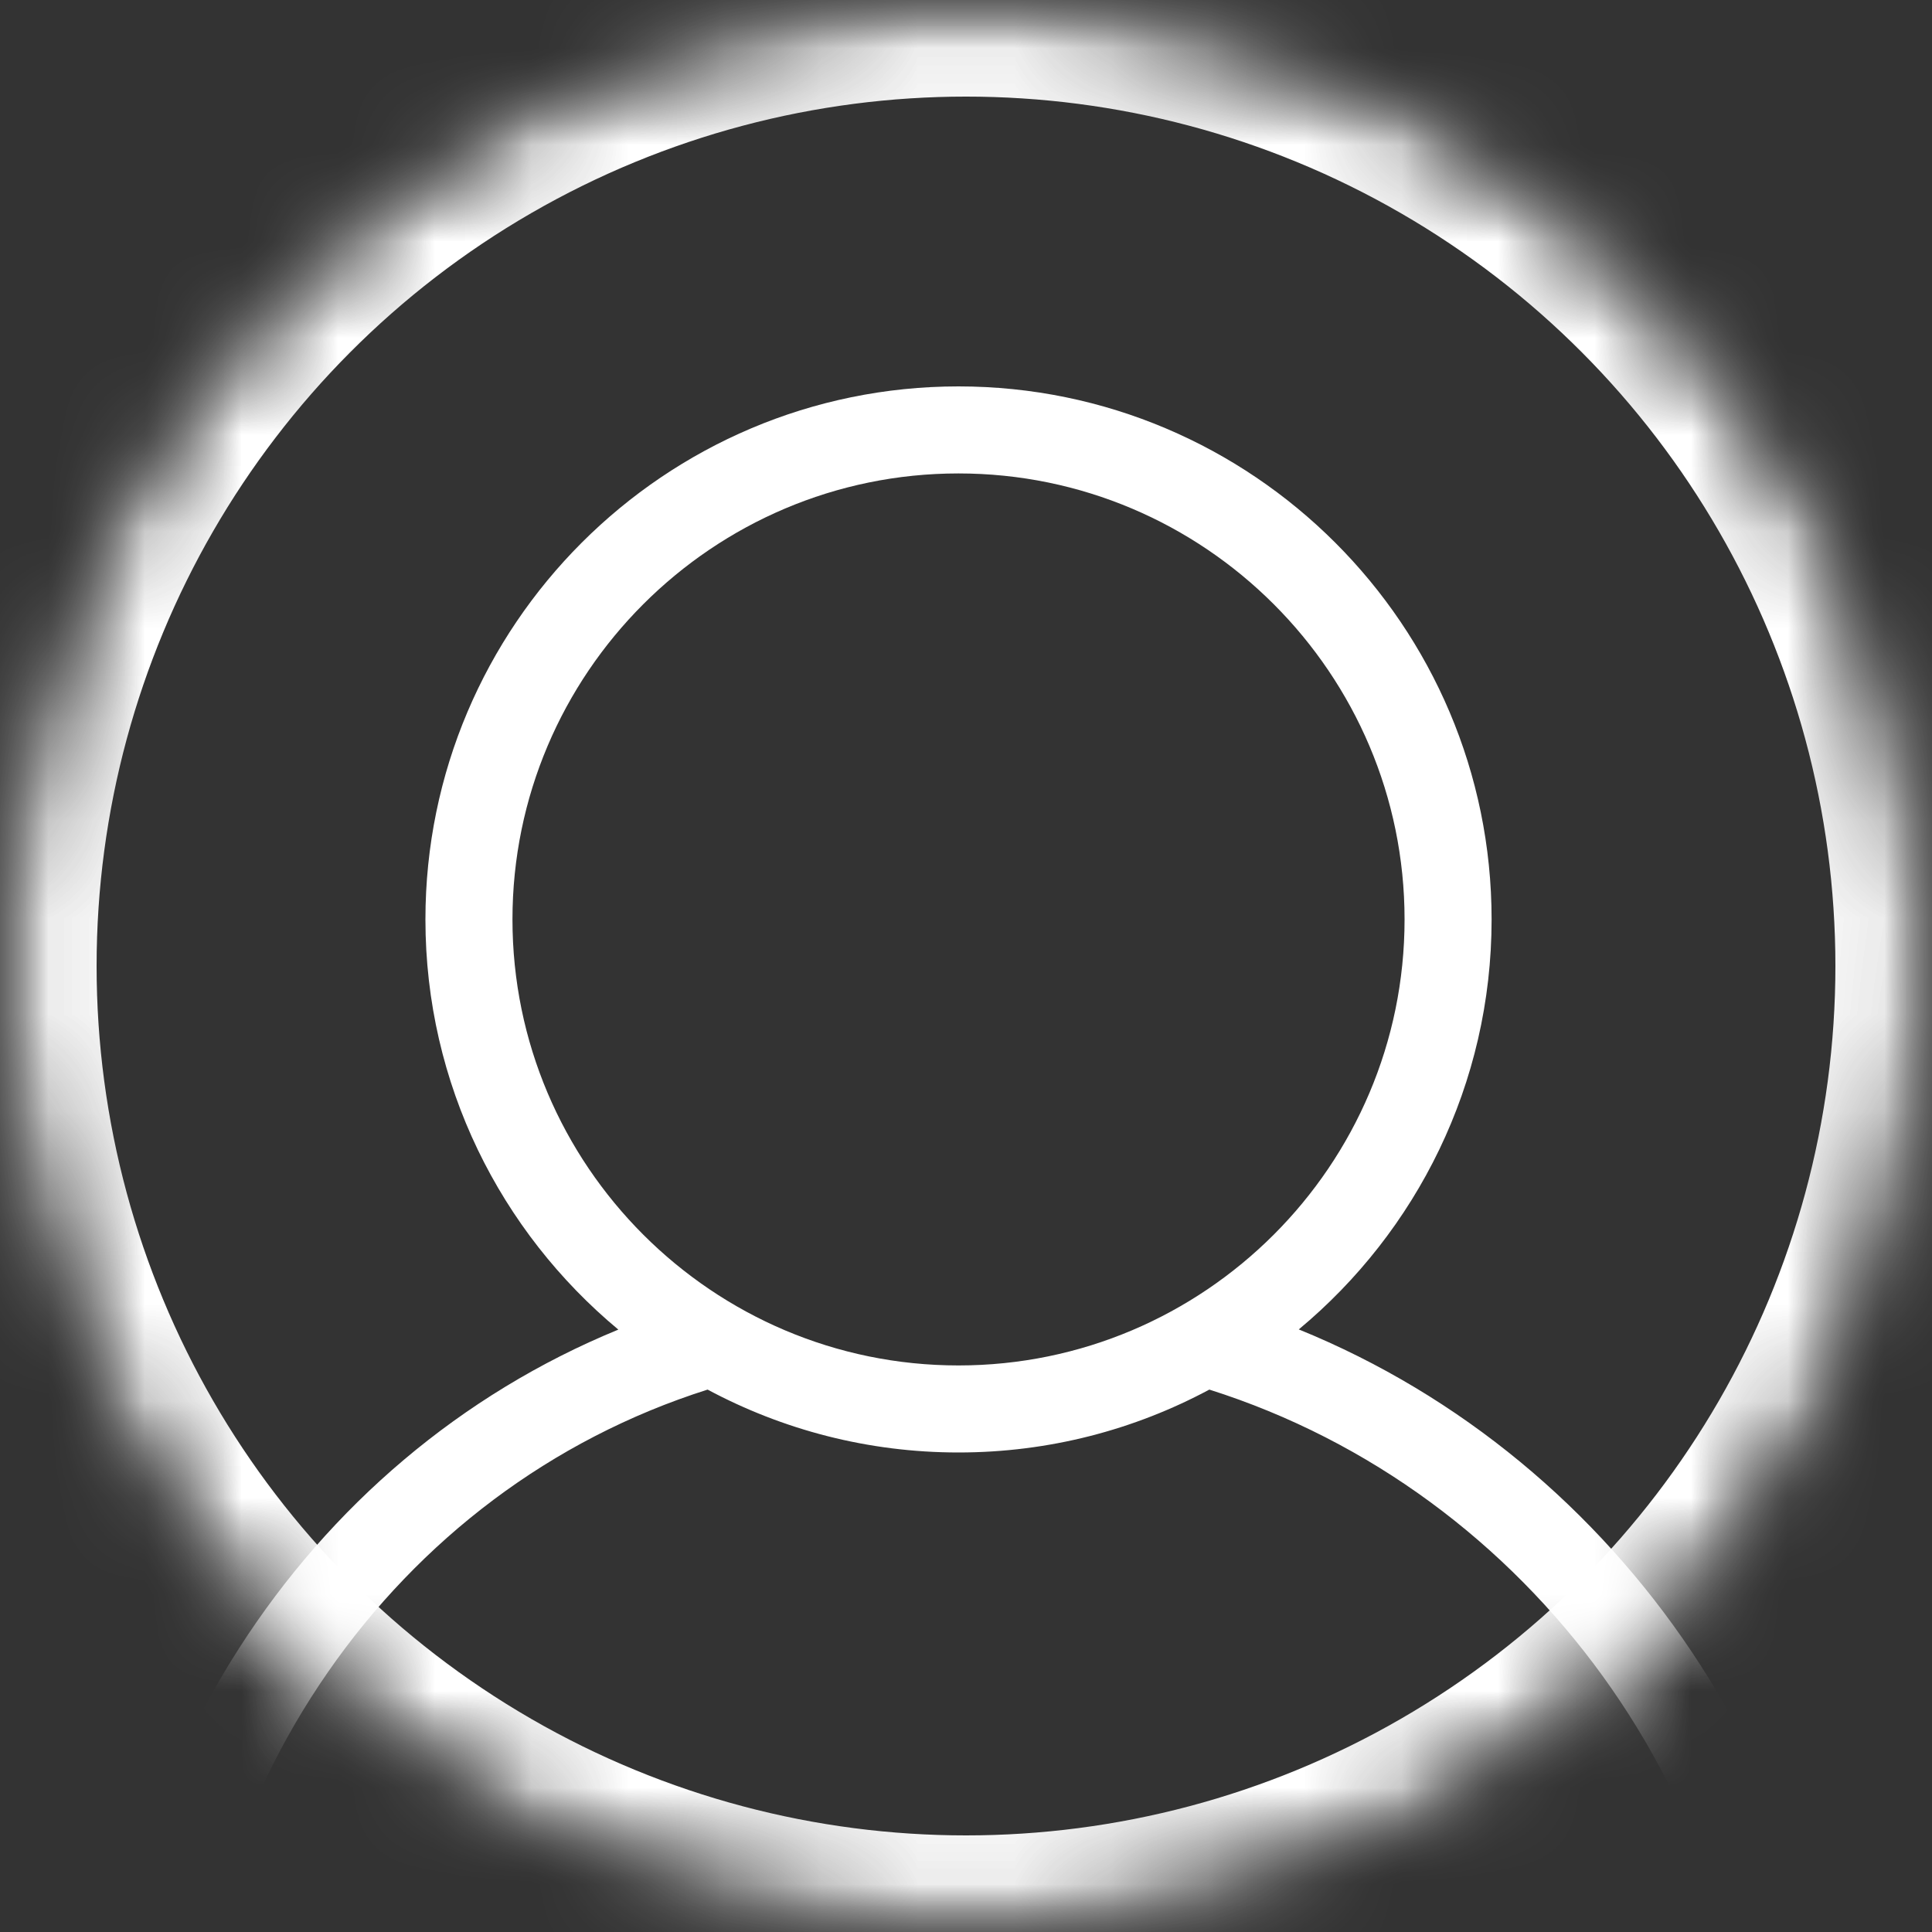 <?xml version="1.0" encoding="UTF-8"?>
<svg width="20px" height="20px" viewBox="0 0 20 20" version="1.1" xmlns="http://www.w3.org/2000/svg" xmlns:xlink="http://www.w3.org/1999/xlink">
    <rect x="0" y="0" width="20" height="20" fill="#333333" stroke="none"/>
    <!-- Generator: sketchtool 40.3 (33839) - http://www.bohemiancoding.com/sketch -->
    <title>8D8A026F-6B43-49F4-BFCB-C95E240F8289</title>
    <desc>Created with sketchtool.</desc>
    <defs>
        <circle id="path-1" cx="10" cy="10" r="10"></circle>
        <mask id="mask-2" maskContentUnits="userSpaceOnUse" maskUnits="objectBoundingBox" x="0" y="0" width="20" height="20" fill="white">
            <use xlink:href="#path-1"></use>
        </mask>
        <mask id="mask-4" maskContentUnits="userSpaceOnUse" maskUnits="objectBoundingBox" x="0" y="0" width="20" height="20" fill="white">
            <use xlink:href="#path-1"></use>
        </mask>
    </defs>
    <g id="Symbols" stroke="none" stroke-width="1" fill="none" fill-rule="evenodd">
        <g id="Mobilenav_light" transform="translate(-292, -17)">
            <g id="Nav">
                <g id="icon" transform="translate(292, 11)">
                    <g id="avatar" transform="translate(0, 6)">
                        <mask id="mask-3" fill="white">
                            <use xlink:href="#path-1"></use>
                        </mask>
                        <g id="Oval" stroke="#FFFFFF" mask="url(#mask-2)" stroke-width="2">
                            <use mask="url(#mask-4)" xlink:href="#path-1"></use>
                        </g>
                        <path d="M18.62,22.667 C18.868,22.667 19.07,22.465 19.07,22.217 C19.07,18.485 16.795,15.125 13.445,13.762 C14.663,12.749 15.441,11.223 15.441,9.518 C15.441,6.475 12.965,4 9.922,4 C6.879,4 4.404,6.475 4.404,9.518 C4.404,11.224 5.182,12.75 6.401,13.764 C3.138,15.103 1,18.395 1,22.217 C1,22.465 1.202,22.667 1.45,22.667 C1.699,22.667 1.901,22.465 1.901,22.217 C1.901,18.543 4.076,15.416 7.325,14.385 C8.1,14.8 8.984,15.036 9.922,15.036 C10.861,15.036 11.745,14.8 12.519,14.385 C15.852,15.44 18.169,18.638 18.169,22.217 C18.169,22.465 18.371,22.667 18.62,22.667 L18.62,22.667 Z M5.305,9.518 C5.305,6.972 7.377,4.901 9.922,4.901 C12.468,4.901 14.54,6.972 14.54,9.518 C14.54,12.064 12.468,14.135 9.922,14.135 C7.377,14.135 5.305,12.064 5.305,9.518 L5.305,9.518 Z" id="Page-1" fill="#FFFFFF" mask="url(#mask-3)"></path>
                    </g>
                </g>
            </g>
        </g>
    </g>
</svg>
